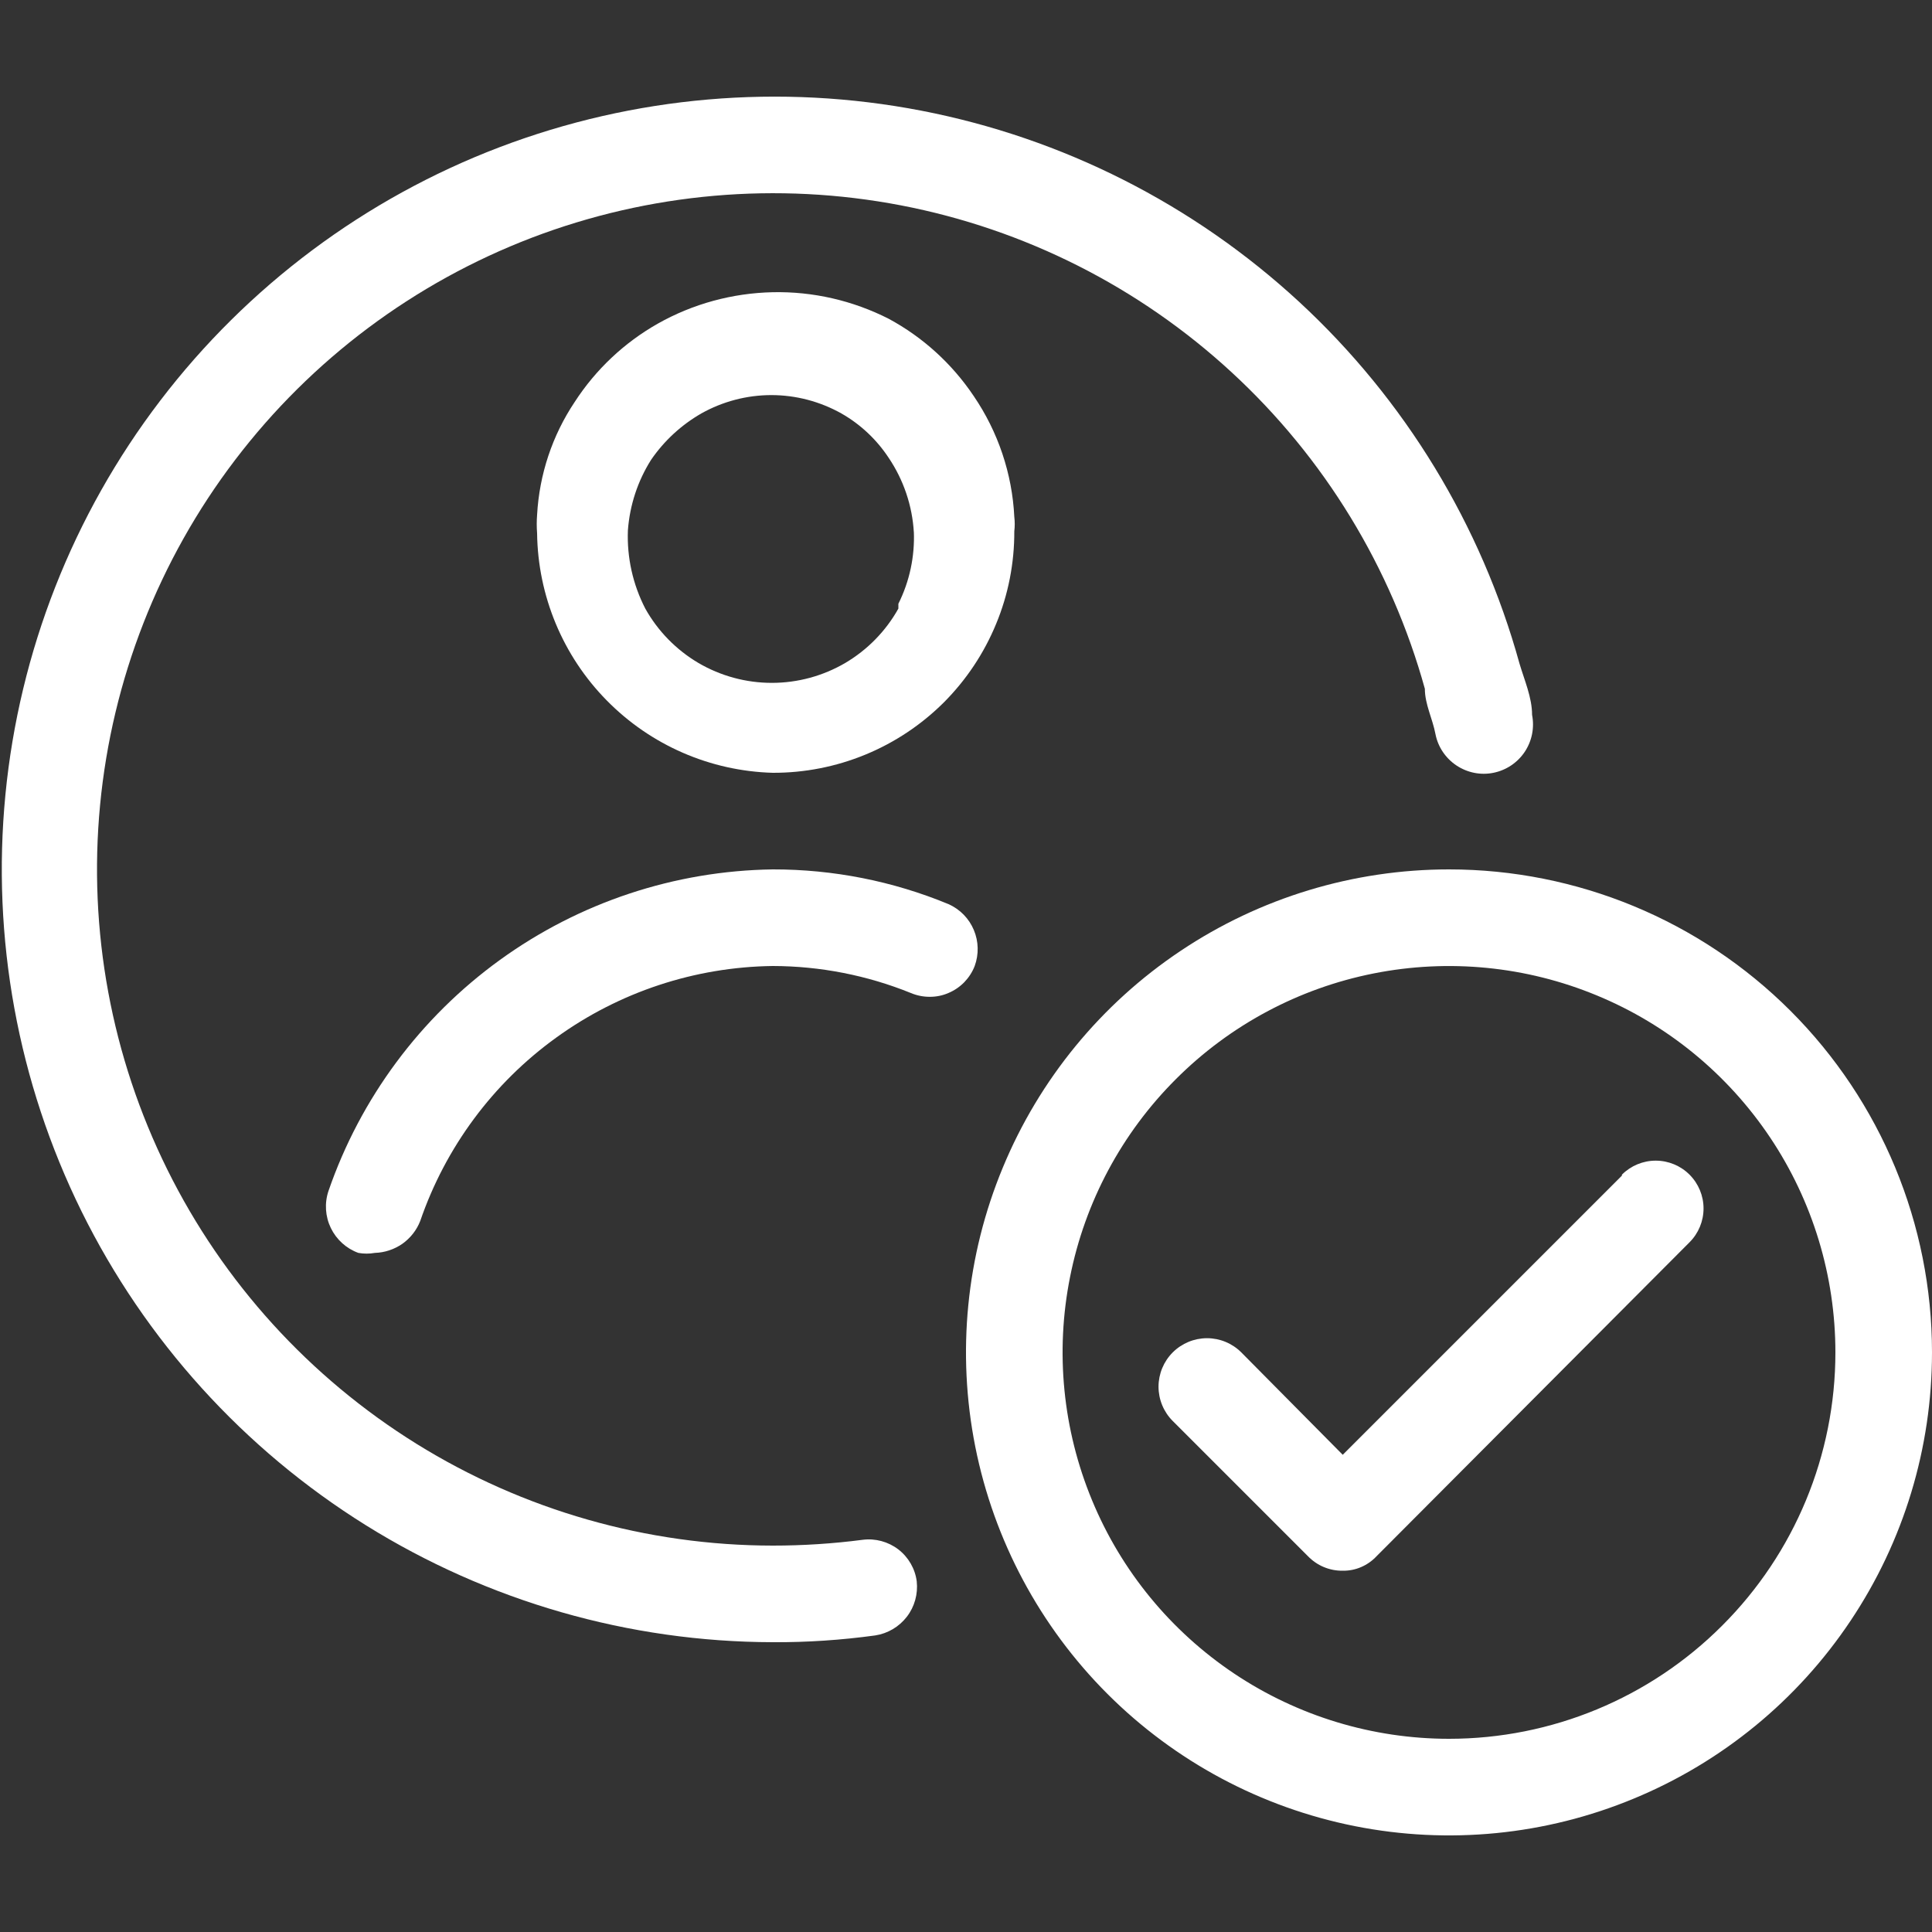 <svg width="20" height="20" viewBox="0 0 20 20" fill="none" xmlns="http://www.w3.org/2000/svg">
<rect x="0" y="0" width="20" height="20" fill="#333333" stroke="none"/>
<g clip-path="url(#clip0_508_790)">
<path d="M9.2 3.3C8.828 3.111 8.416 3.016 7.999 3.025C7.582 3.034 7.173 3.145 6.81 3.35C6.462 3.547 6.167 3.825 5.95 4.16C5.717 4.508 5.583 4.912 5.56 5.33C5.555 5.393 5.555 5.457 5.56 5.52C5.568 6.168 5.826 6.789 6.281 7.251C6.736 7.714 7.352 7.982 8 8C8.329 8.001 8.654 7.937 8.958 7.812C9.262 7.687 9.538 7.503 9.771 7.271C10.003 7.038 10.187 6.762 10.312 6.458C10.438 6.154 10.501 5.829 10.5 5.5C10.506 5.45 10.506 5.4 10.5 5.35C10.478 4.903 10.332 4.47 10.08 4.1C9.856 3.766 9.554 3.491 9.2 3.3V3.3ZM9.3 6.3C9.17 6.533 8.98 6.727 8.75 6.863C8.519 6.998 8.257 7.069 7.99 7.069C7.723 7.069 7.461 6.998 7.23 6.863C7 6.727 6.81 6.533 6.68 6.3C6.551 6.05 6.489 5.771 6.5 5.49C6.519 5.231 6.601 4.98 6.74 4.76C6.875 4.563 7.053 4.399 7.26 4.28C7.481 4.156 7.731 4.09 7.985 4.09C8.239 4.09 8.489 4.156 8.71 4.28V4.28C8.907 4.392 9.075 4.55 9.2 4.74C9.354 4.969 9.444 5.235 9.46 5.51V5.5C9.471 5.759 9.416 6.018 9.3 6.25V6.3Z" fill="white"/>
<path d="M9.82 9.36C9.243 9.121 8.625 8.999 8 9C6.984 9.014 5.997 9.342 5.174 9.938C4.351 10.534 3.731 11.369 3.4 12.33C3.358 12.456 3.367 12.593 3.425 12.713C3.483 12.832 3.585 12.925 3.71 12.97C3.766 12.98 3.824 12.98 3.88 12.97C3.982 12.967 4.081 12.934 4.165 12.876C4.248 12.817 4.313 12.735 4.35 12.64C4.612 11.877 5.103 11.214 5.757 10.742C6.41 10.269 7.194 10.01 8 10C8.49 10.001 8.976 10.096 9.43 10.28C9.492 10.306 9.558 10.319 9.625 10.319C9.692 10.319 9.758 10.306 9.819 10.279C9.881 10.253 9.936 10.215 9.983 10.167C10.029 10.119 10.066 10.062 10.09 10C10.134 9.879 10.131 9.746 10.081 9.627C10.031 9.508 9.938 9.413 9.82 9.36Z" fill="white"/>
<path d="M8.93 15.94C8.622 15.98 8.311 16 8 16C6.696 15.999 5.419 15.634 4.311 14.946C3.204 14.258 2.31 13.275 1.732 12.107C1.153 10.938 0.912 9.632 1.036 8.334C1.16 7.036 1.644 5.798 2.434 4.761C3.224 3.723 4.287 2.927 5.505 2.461C6.723 1.996 8.046 1.88 9.327 2.126C10.607 2.372 11.793 2.971 12.751 3.855C13.71 4.739 14.402 5.874 14.75 7.13C14.75 7.29 14.83 7.44 14.86 7.6C14.886 7.733 14.965 7.849 15.077 7.924C15.19 7.999 15.327 8.027 15.46 8C15.593 7.973 15.709 7.895 15.784 7.783C15.859 7.67 15.886 7.533 15.86 7.4C15.86 7.22 15.78 7.04 15.73 6.87C15.333 5.434 14.544 4.137 13.45 3.126C12.356 2.115 11.001 1.429 9.539 1.146C8.076 0.863 6.564 0.994 5.171 1.524C3.779 2.054 2.563 2.963 1.659 4.147C0.755 5.331 0.2 6.744 0.056 8.227C-0.088 9.71 0.185 11.204 0.844 12.54C1.504 13.876 2.523 15.001 3.787 15.789C5.051 16.577 6.51 16.997 8 17C8.355 17.002 8.709 16.978 9.06 16.93C9.19 16.91 9.307 16.841 9.388 16.736C9.468 16.632 9.504 16.501 9.49 16.37C9.473 16.239 9.404 16.12 9.299 16.039C9.194 15.959 9.061 15.923 8.93 15.94Z" fill="white"/>
<path d="M16.79 12.17L13.9 15.06L12.85 14C12.756 13.906 12.628 13.853 12.495 13.853C12.362 13.853 12.234 13.906 12.14 14C12.046 14.094 11.993 14.222 11.993 14.355C11.993 14.488 12.046 14.616 12.14 14.71L13.54 16.11C13.587 16.158 13.643 16.197 13.704 16.222C13.766 16.248 13.833 16.261 13.9 16.26C13.966 16.261 14.031 16.248 14.091 16.222C14.151 16.196 14.205 16.158 14.25 16.11L17.49 12.86C17.583 12.767 17.635 12.641 17.635 12.51C17.635 12.379 17.583 12.253 17.49 12.16C17.397 12.067 17.271 12.015 17.14 12.015C17.009 12.015 16.883 12.067 16.79 12.16V12.17Z" fill="white"/>
<path d="M15 9C14.011 9 13.044 9.293 12.222 9.843C11.4 10.392 10.759 11.173 10.381 12.087C10.002 13 9.903 14.005 10.096 14.976C10.289 15.945 10.765 16.836 11.464 17.535C12.164 18.235 13.055 18.711 14.025 18.904C14.995 19.097 16 18.998 16.913 18.619C17.827 18.241 18.608 17.6 19.157 16.778C19.707 15.956 20 14.989 20 14C20 12.674 19.473 11.402 18.535 10.464C17.598 9.527 16.326 9 15 9ZM15 18C14.209 18 13.435 17.765 12.778 17.326C12.12 16.886 11.607 16.262 11.305 15.531C11.002 14.8 10.922 13.996 11.077 13.22C11.231 12.444 11.612 11.731 12.172 11.172C12.731 10.612 13.444 10.231 14.22 10.077C14.996 9.923 15.8 10.002 16.531 10.305C17.262 10.607 17.886 11.12 18.326 11.778C18.765 12.435 19 13.209 19 14C19 15.061 18.579 16.078 17.828 16.828C17.078 17.579 16.061 18 15 18Z" fill="white"/>
</g>
<defs>
<clipPath id="clip0_508_790">
<rect width="20" height="20" fill="white"/>
</clipPath>
</defs>
</svg>
